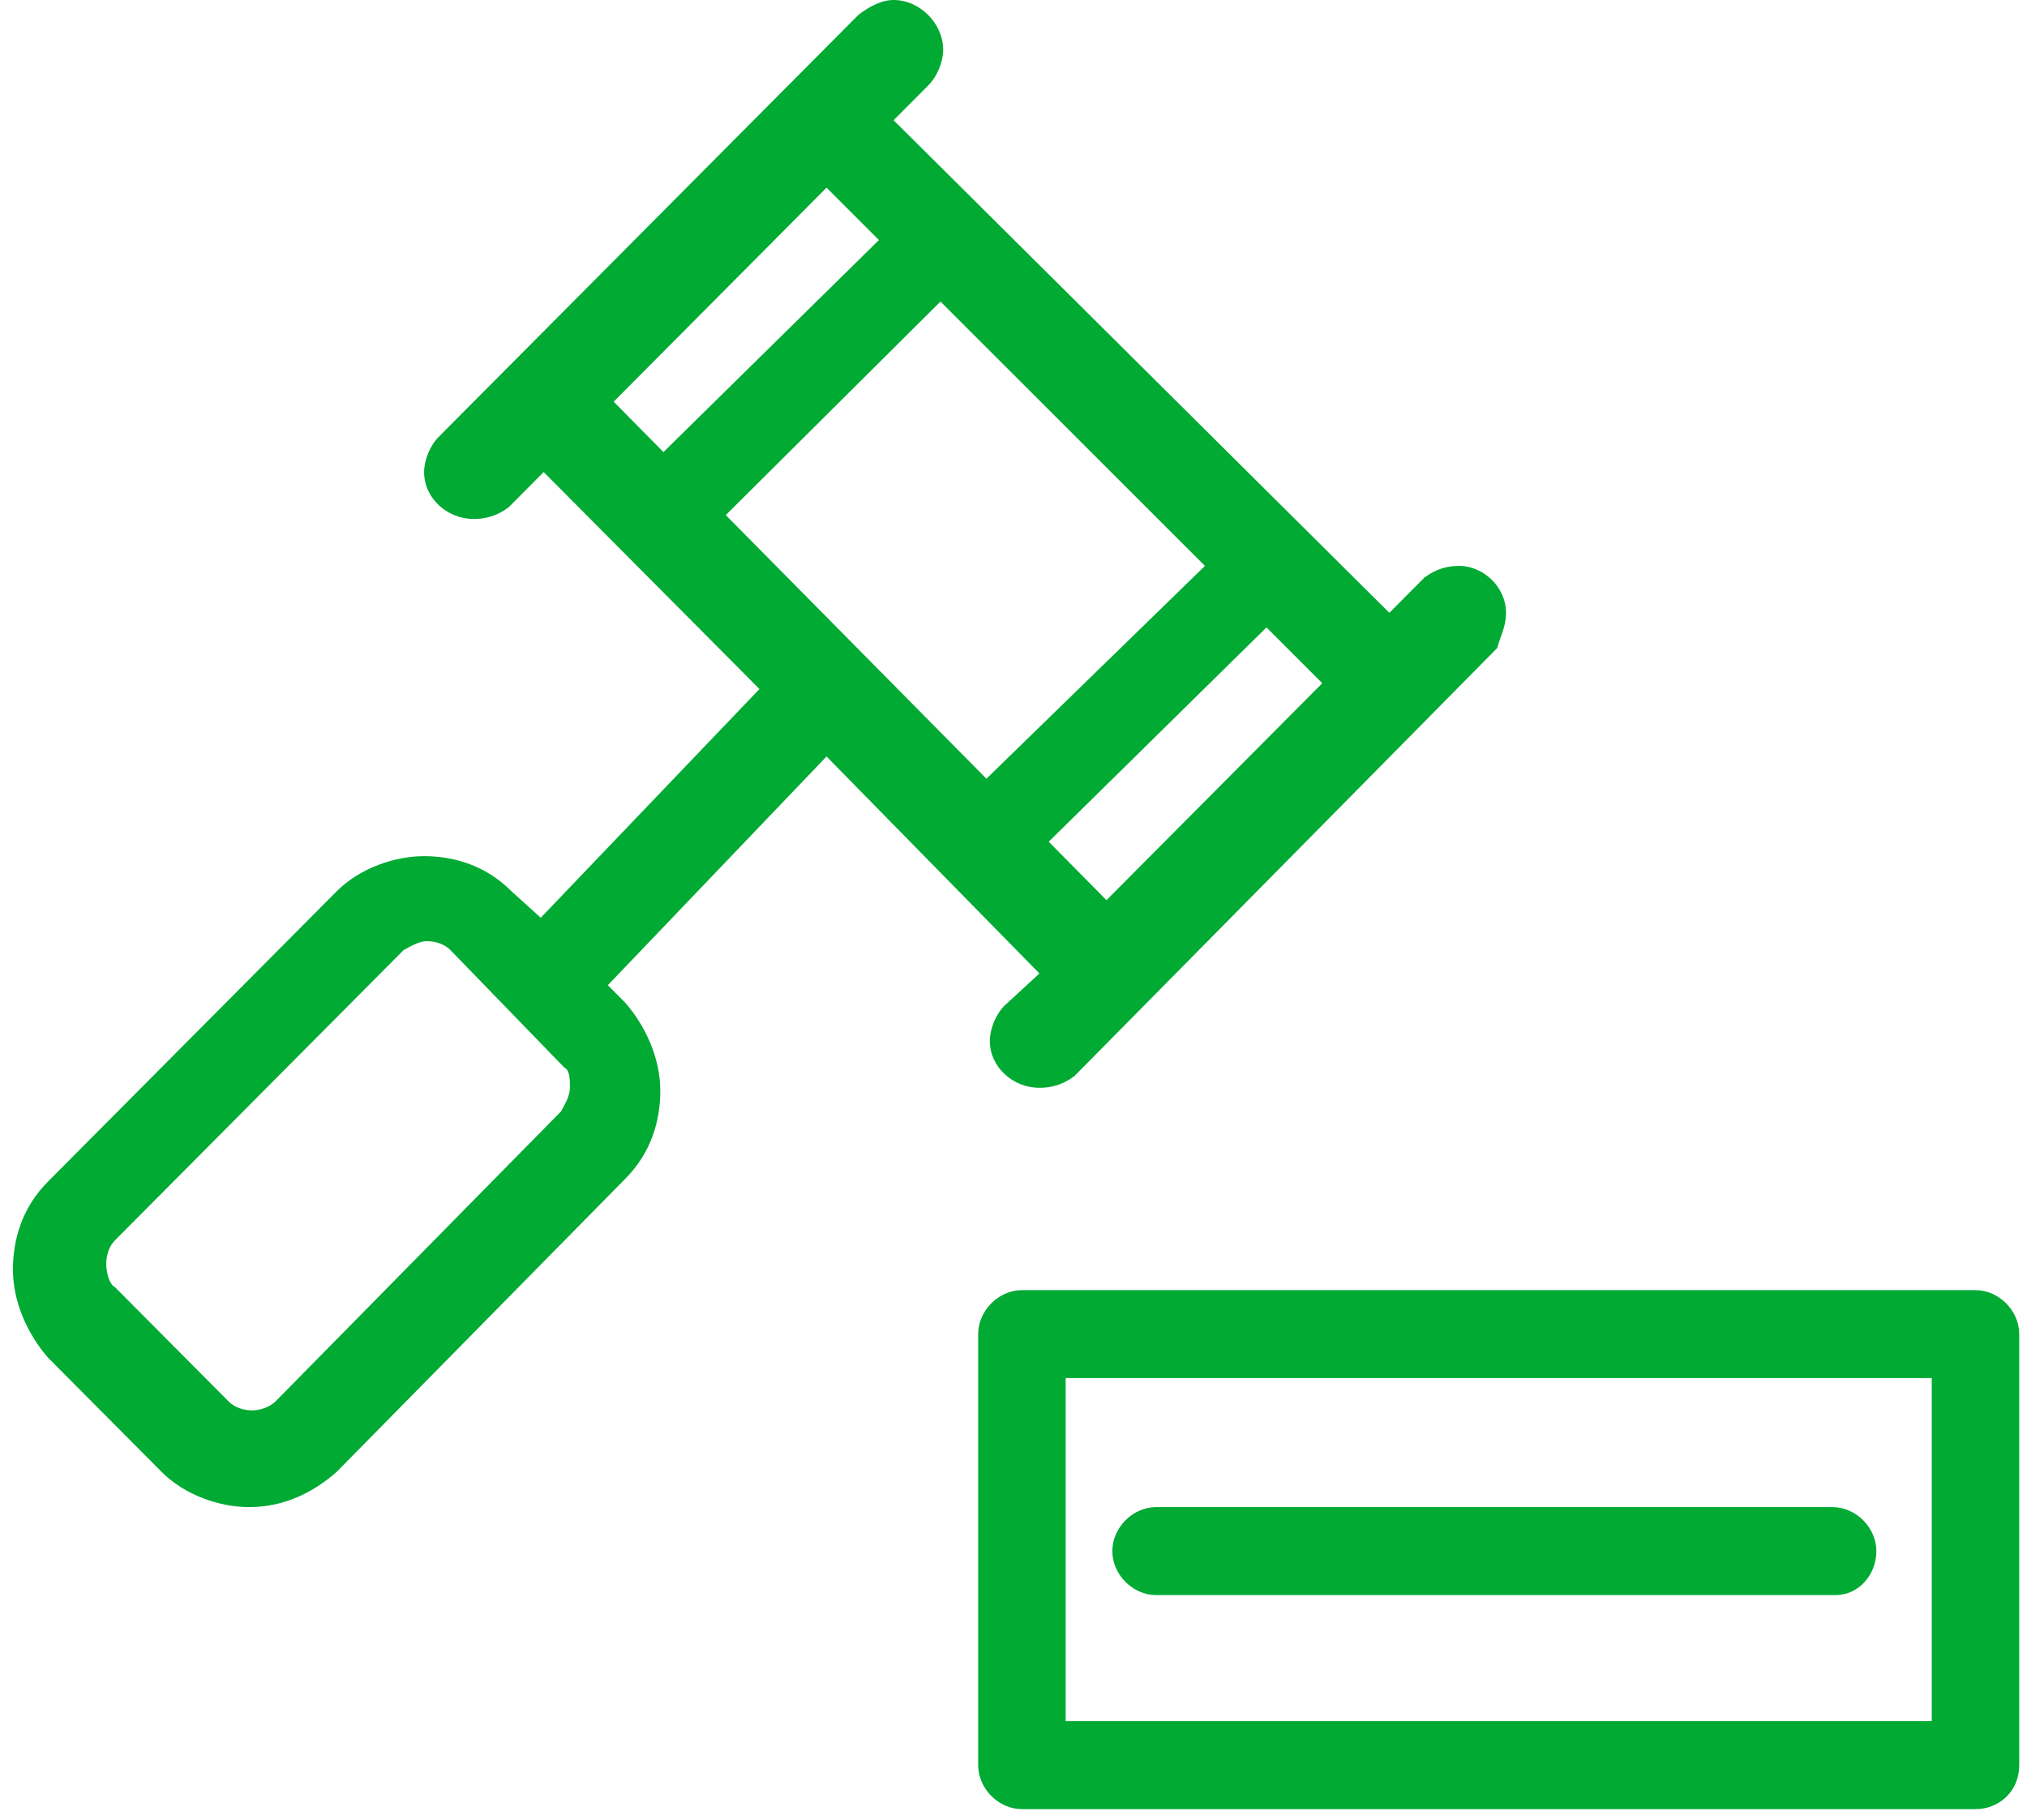 <svg width="98" height="88" viewBox="0 0 98 88" fill="none" xmlns="http://www.w3.org/2000/svg">
<g id="Group">
<path id="Vector" d="M95.51 87.478H49.407C48.279 87.478 47.292 86.485 47.292 85.351V64.51C47.292 63.375 48.279 62.383 49.407 62.383H95.51C96.638 62.383 97.625 63.375 97.625 64.51V85.351C97.625 86.627 96.638 87.478 95.51 87.478ZM51.522 83.224H93.395V66.636H51.522V83.224Z" fill="#00AA33"/>
<path id="Vector_2" d="M88.743 77.128H55.893C54.765 77.128 53.778 76.136 53.778 75.002C53.778 73.868 54.765 72.875 55.893 72.875H88.602C89.73 72.875 90.717 73.868 90.717 75.002C90.717 76.136 89.871 77.128 88.743 77.128Z" fill="#00AA33"/>
<g id="Group_2">
<path id="Vector_3" d="M72.811 29.632C72.811 28.356 71.683 27.363 70.555 27.363C69.991 27.363 69.427 27.505 68.863 27.93L67.172 29.632L43.203 5.813L44.895 4.112C45.318 3.686 45.6 2.977 45.6 2.41C45.6 1.134 44.472 0 43.203 0C42.64 0 42.076 0.284 41.512 0.709L21.209 21.125C20.786 21.55 20.504 22.259 20.504 22.826C20.504 24.102 21.632 25.095 22.901 25.095C23.465 25.095 24.029 24.953 24.593 24.528L26.285 22.826L36.718 33.318L26.144 44.377L24.734 43.101C23.465 41.825 21.914 41.399 20.504 41.399C19.095 41.399 17.403 41.967 16.275 43.101L2.317 57.137C1.048 58.413 0.625 59.972 0.625 61.39C0.625 62.95 1.33 64.509 2.317 65.644L7.815 71.173C8.943 72.307 10.635 72.874 12.045 72.874C13.737 72.874 15.147 72.165 16.275 71.173L30.233 56.995C31.502 55.719 31.924 54.16 31.924 52.742C31.924 51.182 31.22 49.623 30.233 48.488L29.387 47.638L39.961 36.579L50.253 47.071L48.561 48.63C48.138 49.056 47.856 49.764 47.856 50.331C47.856 51.608 48.984 52.6 50.253 52.6C50.817 52.6 51.381 52.458 51.945 52.033L72.388 31.333C72.529 30.766 72.811 30.341 72.811 29.632ZM27.554 52.6C27.554 53.025 27.272 53.451 27.131 53.734L13.314 67.77C13.173 67.912 12.75 68.196 12.186 68.196C11.763 68.196 11.34 68.054 11.058 67.77L5.56 62.241C5.278 62.099 5.137 61.532 5.137 61.107C5.137 60.681 5.278 60.256 5.56 59.972L19.517 45.936C19.799 45.794 20.222 45.511 20.645 45.511C21.068 45.511 21.491 45.653 21.773 45.936L27.272 51.608C27.554 51.749 27.554 52.175 27.554 52.6ZM29.669 19.424L39.961 9.074L63.929 33.035L53.496 43.526L29.669 19.424Z" fill="#00AA33"/>
<path id="Vector_4" d="M31.925 27.08C31.361 27.08 30.797 26.938 30.374 26.512C29.528 25.662 29.528 24.386 30.374 23.535L43.627 10.492C44.473 9.641 45.741 9.641 46.587 10.492C47.433 11.342 47.433 12.618 46.587 13.469L33.475 26.512C33.053 26.938 32.489 27.08 31.925 27.08Z" fill="#00AA33"/>
<path id="Vector_5" d="M47.433 43.1C46.869 43.1 46.306 42.817 45.883 42.391C45.037 41.541 45.037 40.265 45.883 39.414L59.276 26.37C60.122 25.52 61.391 25.52 62.237 26.37C63.083 27.221 63.083 28.497 62.237 29.348L48.984 42.391C48.561 42.817 47.997 43.1 47.433 43.1Z" fill="#00AA33"/>
</g>
</g>
</svg>
